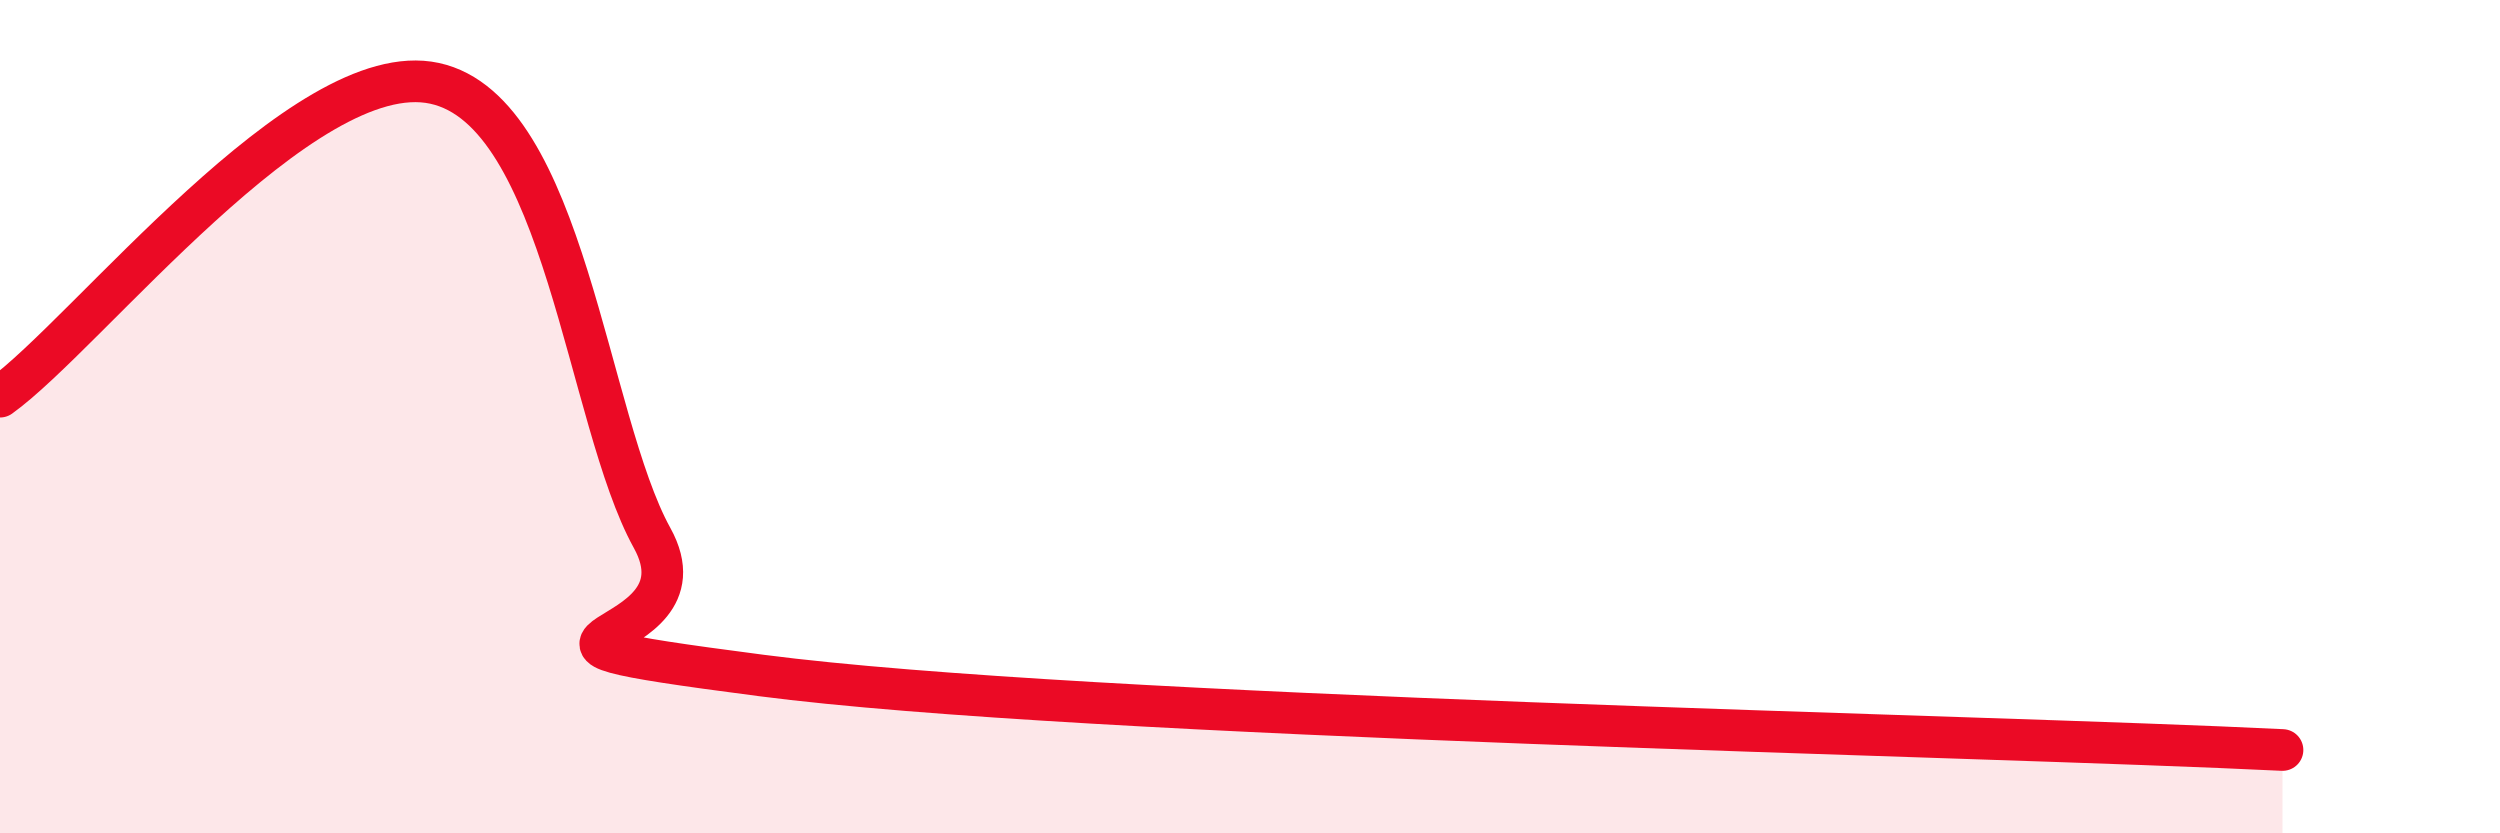 
    <svg width="60" height="20" viewBox="0 0 60 20" xmlns="http://www.w3.org/2000/svg">
      <path
        d="M 0,9.52 C 2.09,8.02 7.3,1.32 10.43,2 C 13.56,2.68 14.08,10.07 15.65,12.91 C 17.22,15.75 10.43,15.19 18.26,16.21 C 26.09,17.23 47.48,17.64 54.78,18L54.78 20L0 20Z"
        fill="#EB0A25"
        opacity="0.1"
        stroke-linecap="round"
        stroke-linejoin="round"
      />
      <path
        d="M 0,9.52 C 2.09,8.02 7.3,1.32 10.43,2 C 13.56,2.68 14.08,10.07 15.65,12.91 C 17.22,15.75 10.43,15.19 18.26,16.21 C 26.09,17.23 47.48,17.64 54.78,18"
        stroke="#EB0A25"
        stroke-width="1"
        fill="none"
        stroke-linecap="round"
        stroke-linejoin="round"
      />
    </svg>
  